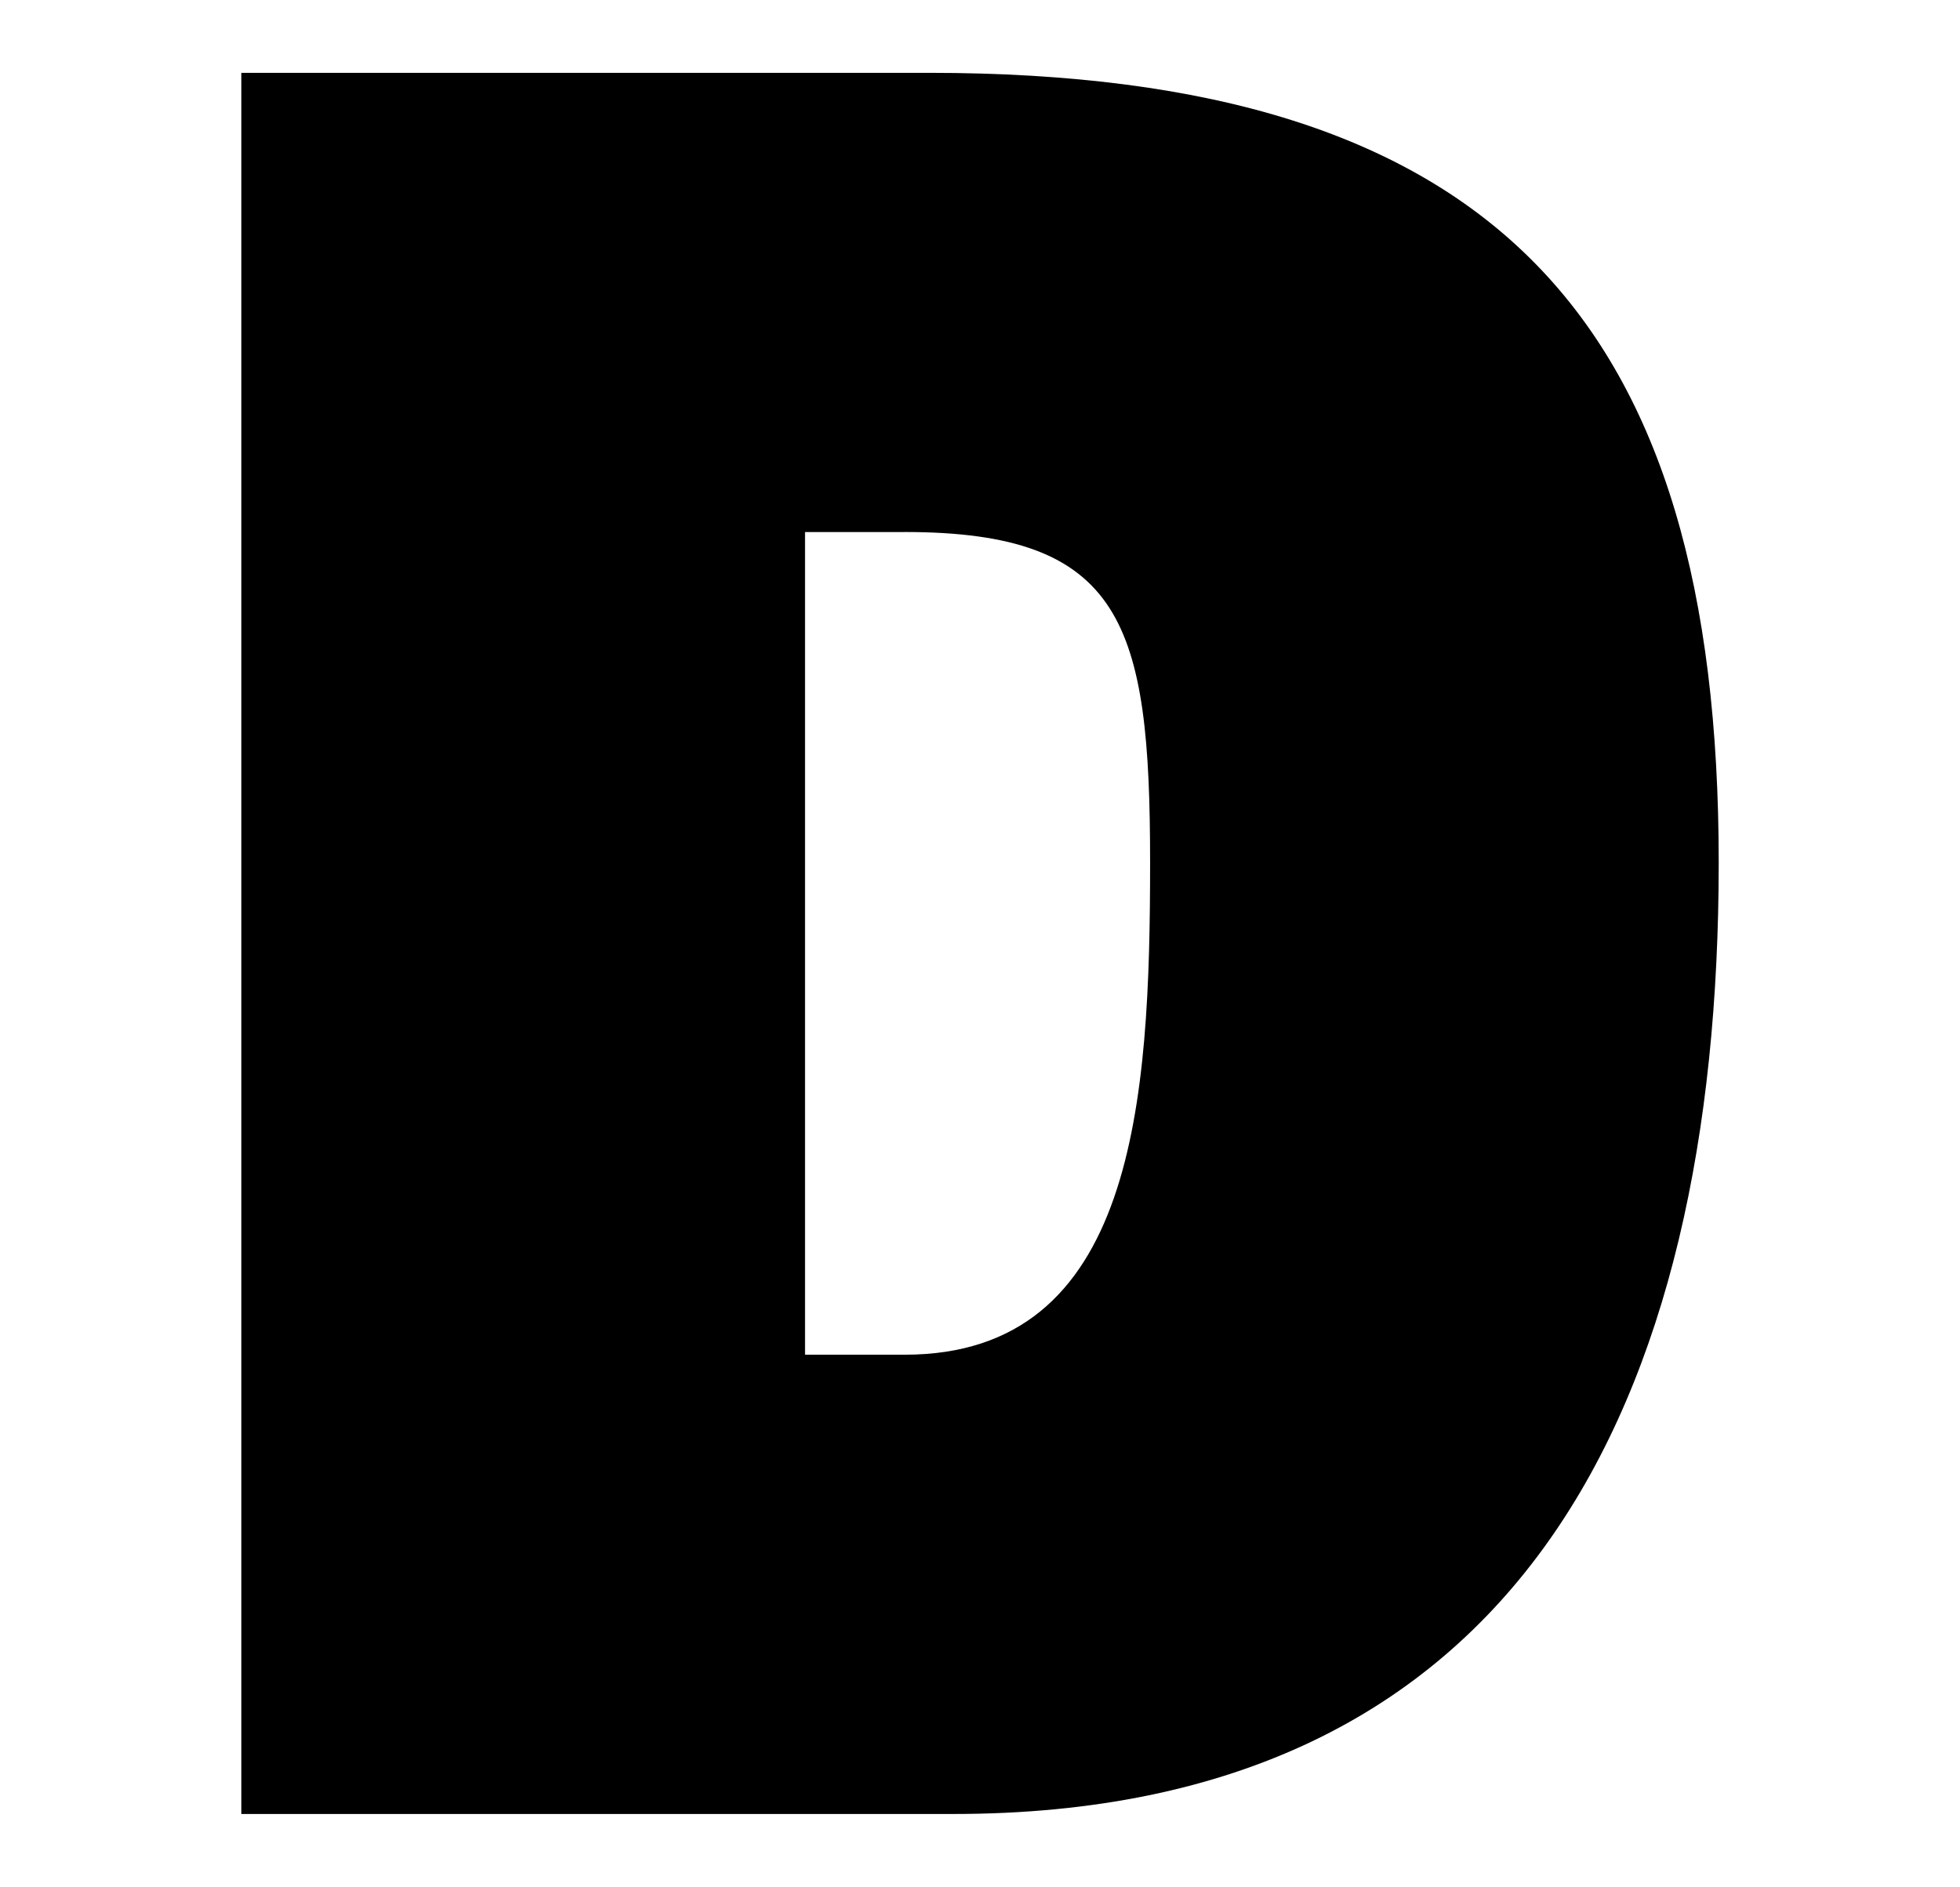 <svg xmlns="http://www.w3.org/2000/svg" id="Layer_1" data-name="Layer 1" viewBox="0 0 660.65 636"><defs><style>      .cls-1 {        fill: #000;        stroke-width: 0px;      }    </style></defs><path class="cls-1" d="M81.34,611.45V24.55h231.79c190.84,0,266.19,83.54,266.19,266.19s-67.16,320.72-258,320.72H81.34ZM304.93,179.34h-33.58v277.31h33.58c77.81,0,82.73-85.66,82.73-165.93s-9.01-111.39-82.73-111.39Z"></path></svg>